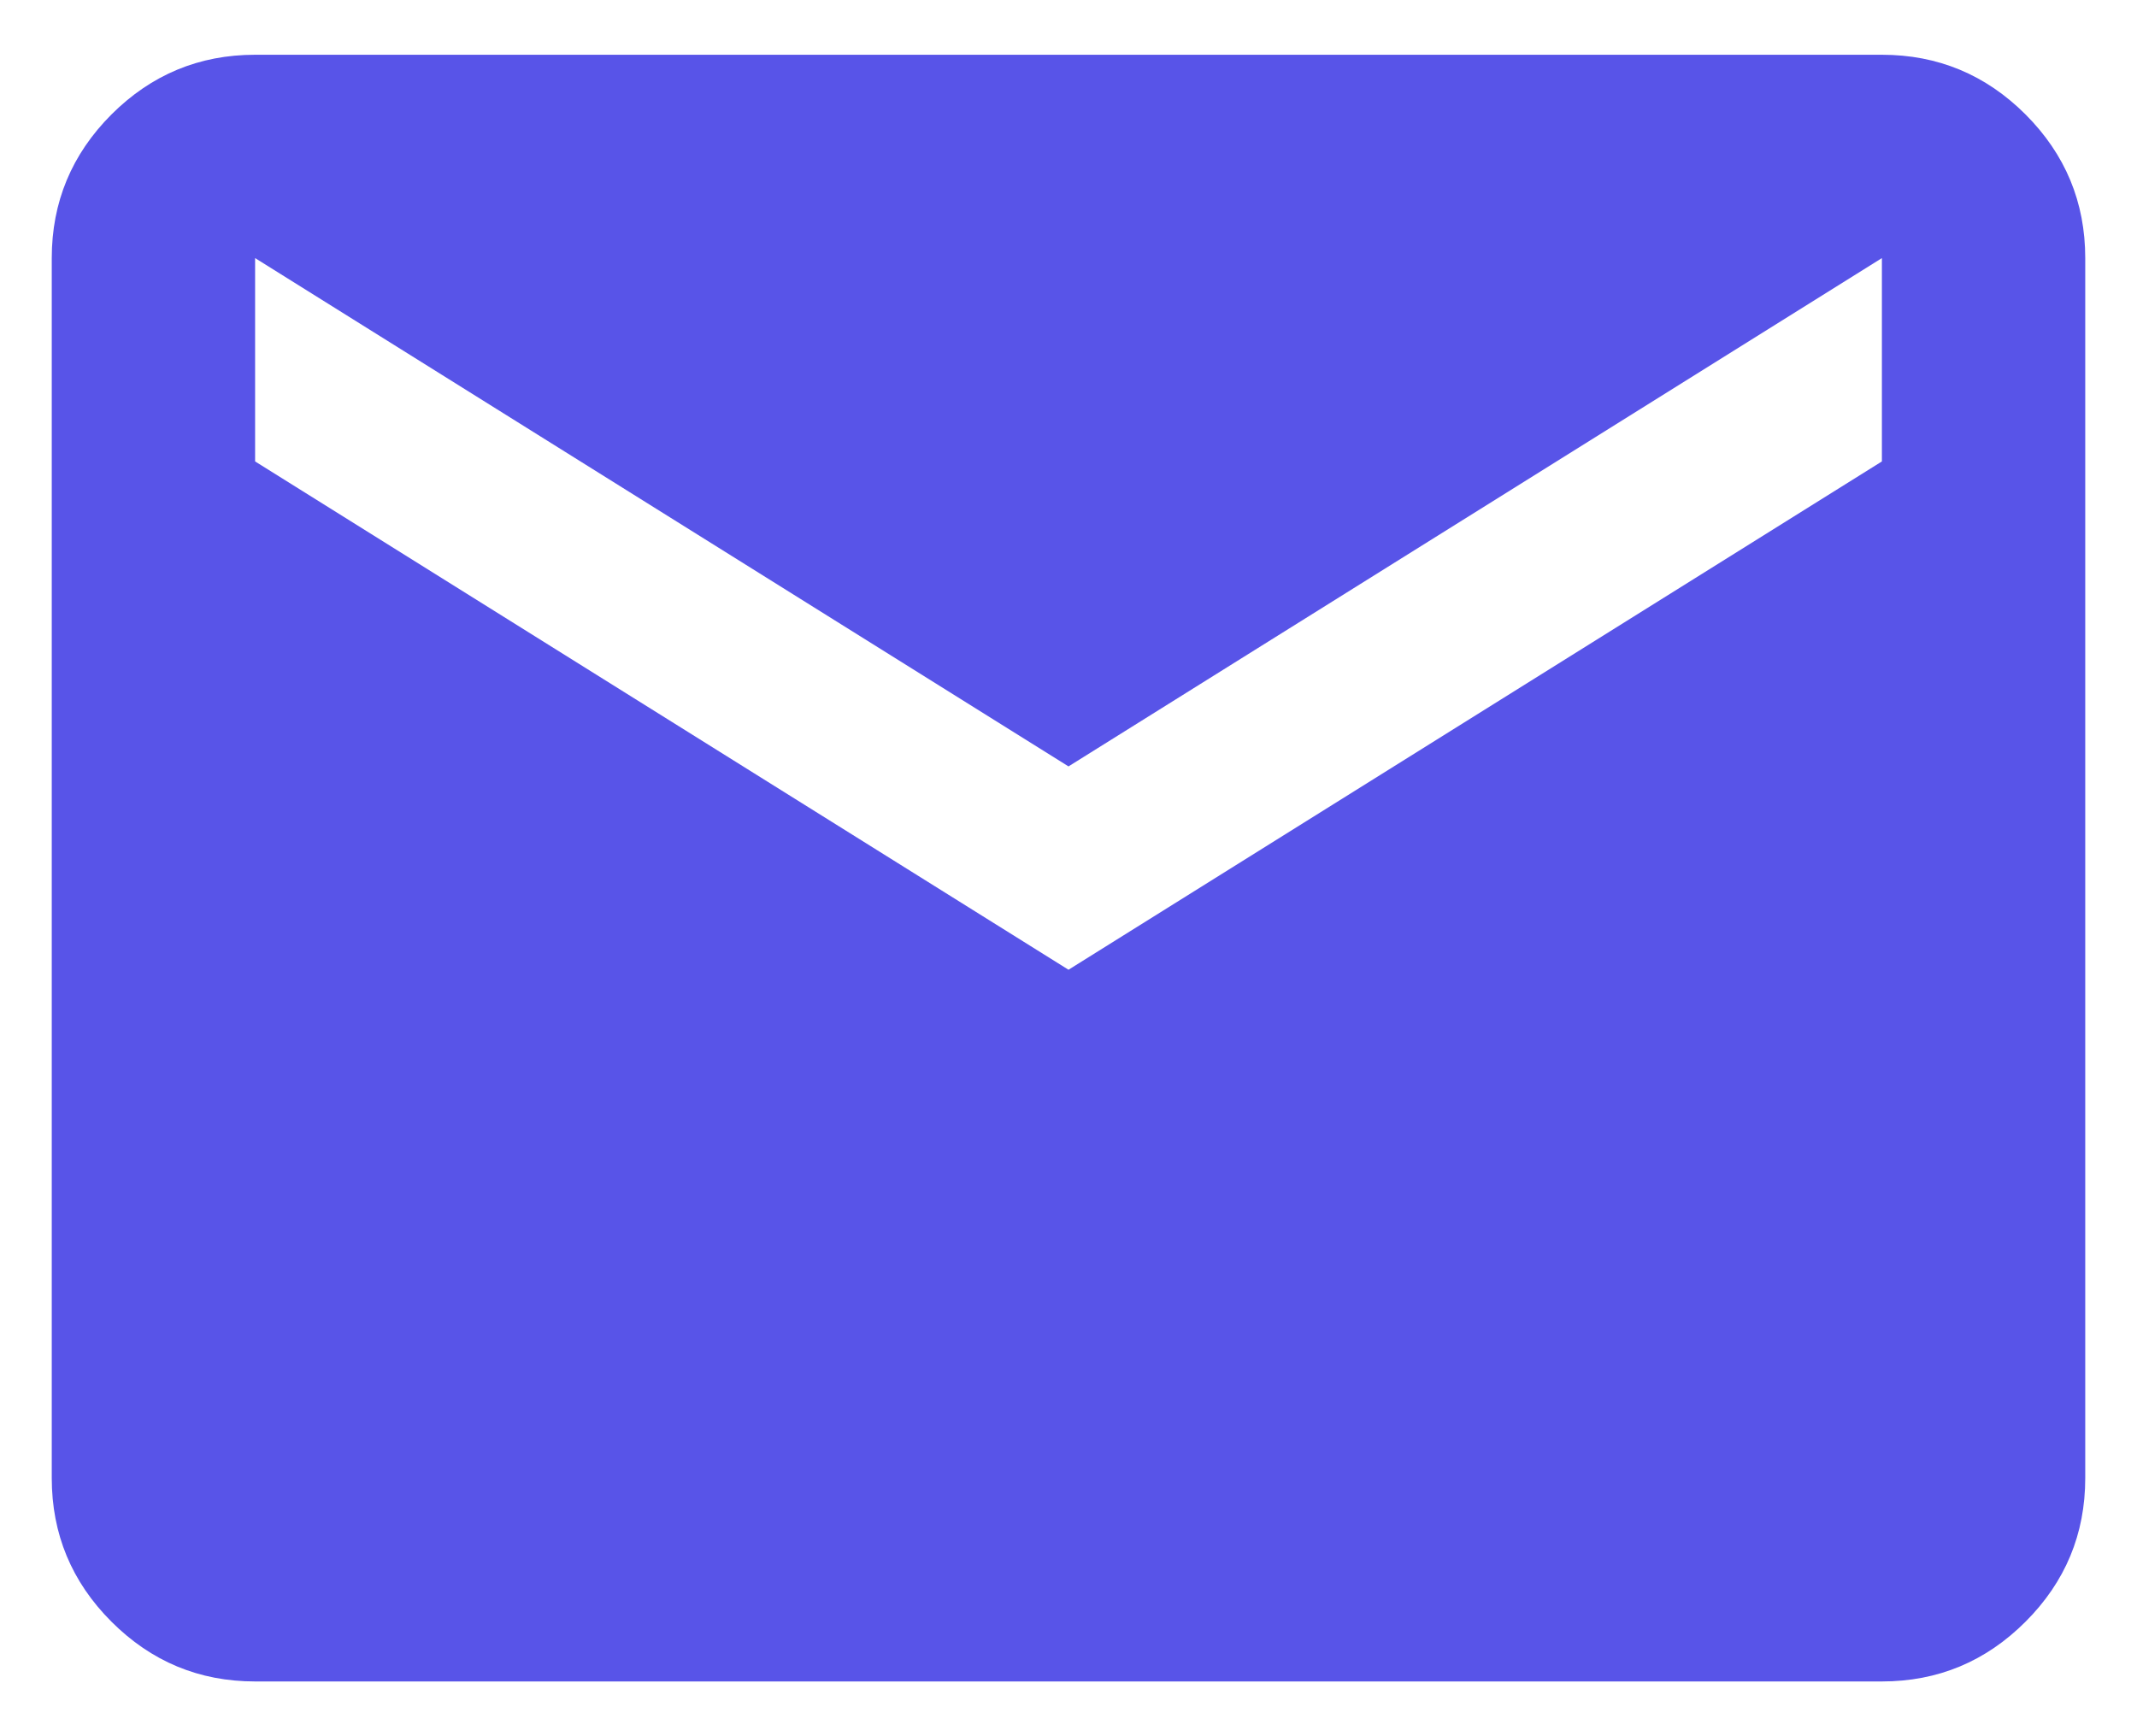 <svg xmlns="http://www.w3.org/2000/svg" width="32" height="26" viewBox="0 0 32 26" fill="none"><path d="M3.82 25.18C2.983 25.18 2.266 24.882 1.669 24.285C1.073 23.689 0.775 22.972 0.775 22.135V3.865C0.775 3.028 1.073 2.311 1.669 1.714C2.266 1.118 2.983 0.82 3.82 0.82H28.18C29.017 0.82 29.734 1.118 30.331 1.714C30.927 2.311 31.225 3.028 31.225 3.865V22.135C31.225 22.972 30.927 23.689 30.331 24.285C29.734 24.882 29.017 25.18 28.18 25.18H3.82ZM16 14.522L28.18 6.91V3.865L16 11.477L3.82 3.865V6.91L16 14.522Z" fill="#5854E8"></path></svg>